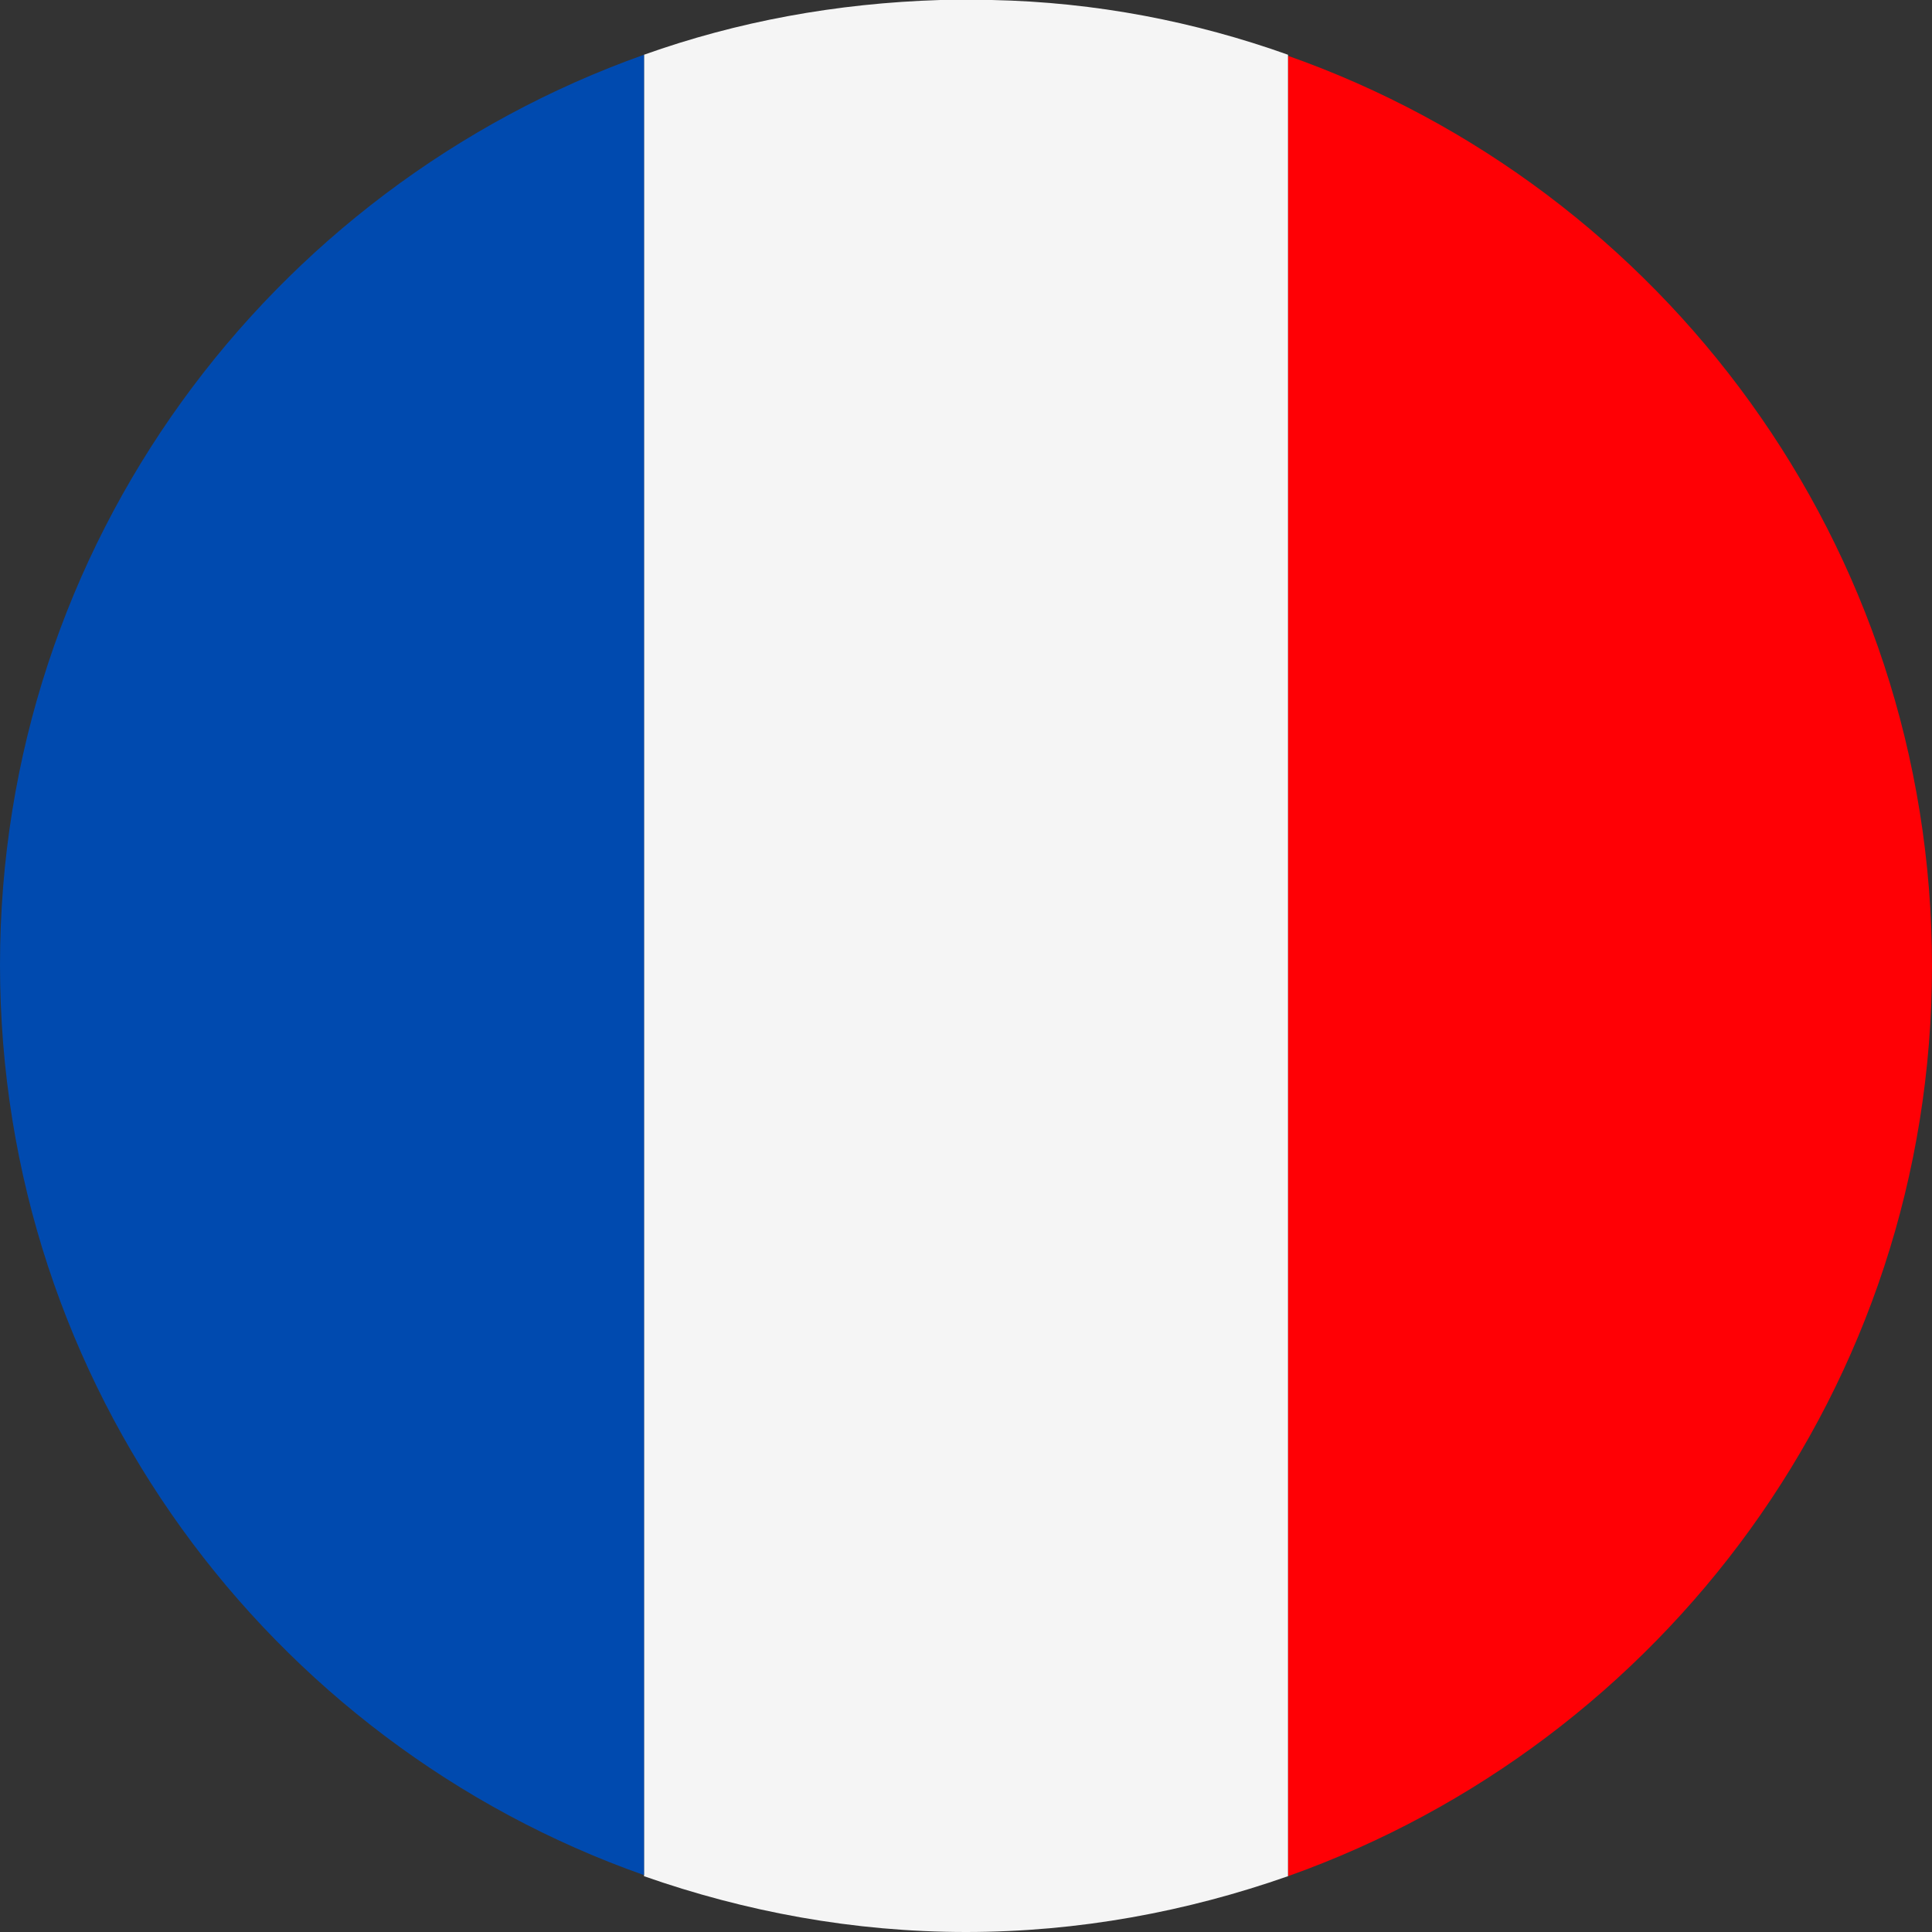 <?xml version="1.0" encoding="UTF-8"?>
<svg id="flags_22px" data-name="flags 22px" xmlns="http://www.w3.org/2000/svg" viewBox="0 0 18 18">
  <rect x="0" y="0" width="18" height="18" fill="#333333" stroke="none"/>
  <defs>
    <style>
      .cls-1 {
        fill: #004aaf;
      }

      .cls-2 {
        fill: #f5f5f5;
      }

      .cls-3 {
        fill: #ff0005;
      }
    </style>
  </defs>
  <path class="cls-3" d="m18,9h0c0-3.92-2.51-7.25-6-8.48v16.96c3.49-1.24,6-4.56,6-8.48Z"/>
  <path class="cls-2" d="m9,18c1.05,0,2.06-.19,3-.52V.51c-.87-.31-1.79-.49-2.76-.51h-.48c-.97.03-1.89.2-2.76.51v16.97c.94.33,1.95.52,3,.52Z"/>
  <path class="cls-1" d="m6,.51C2.51,1.75,0,5.07,0,8.99s2.51,7.25,6,8.48V.51Z"/>
</svg>
